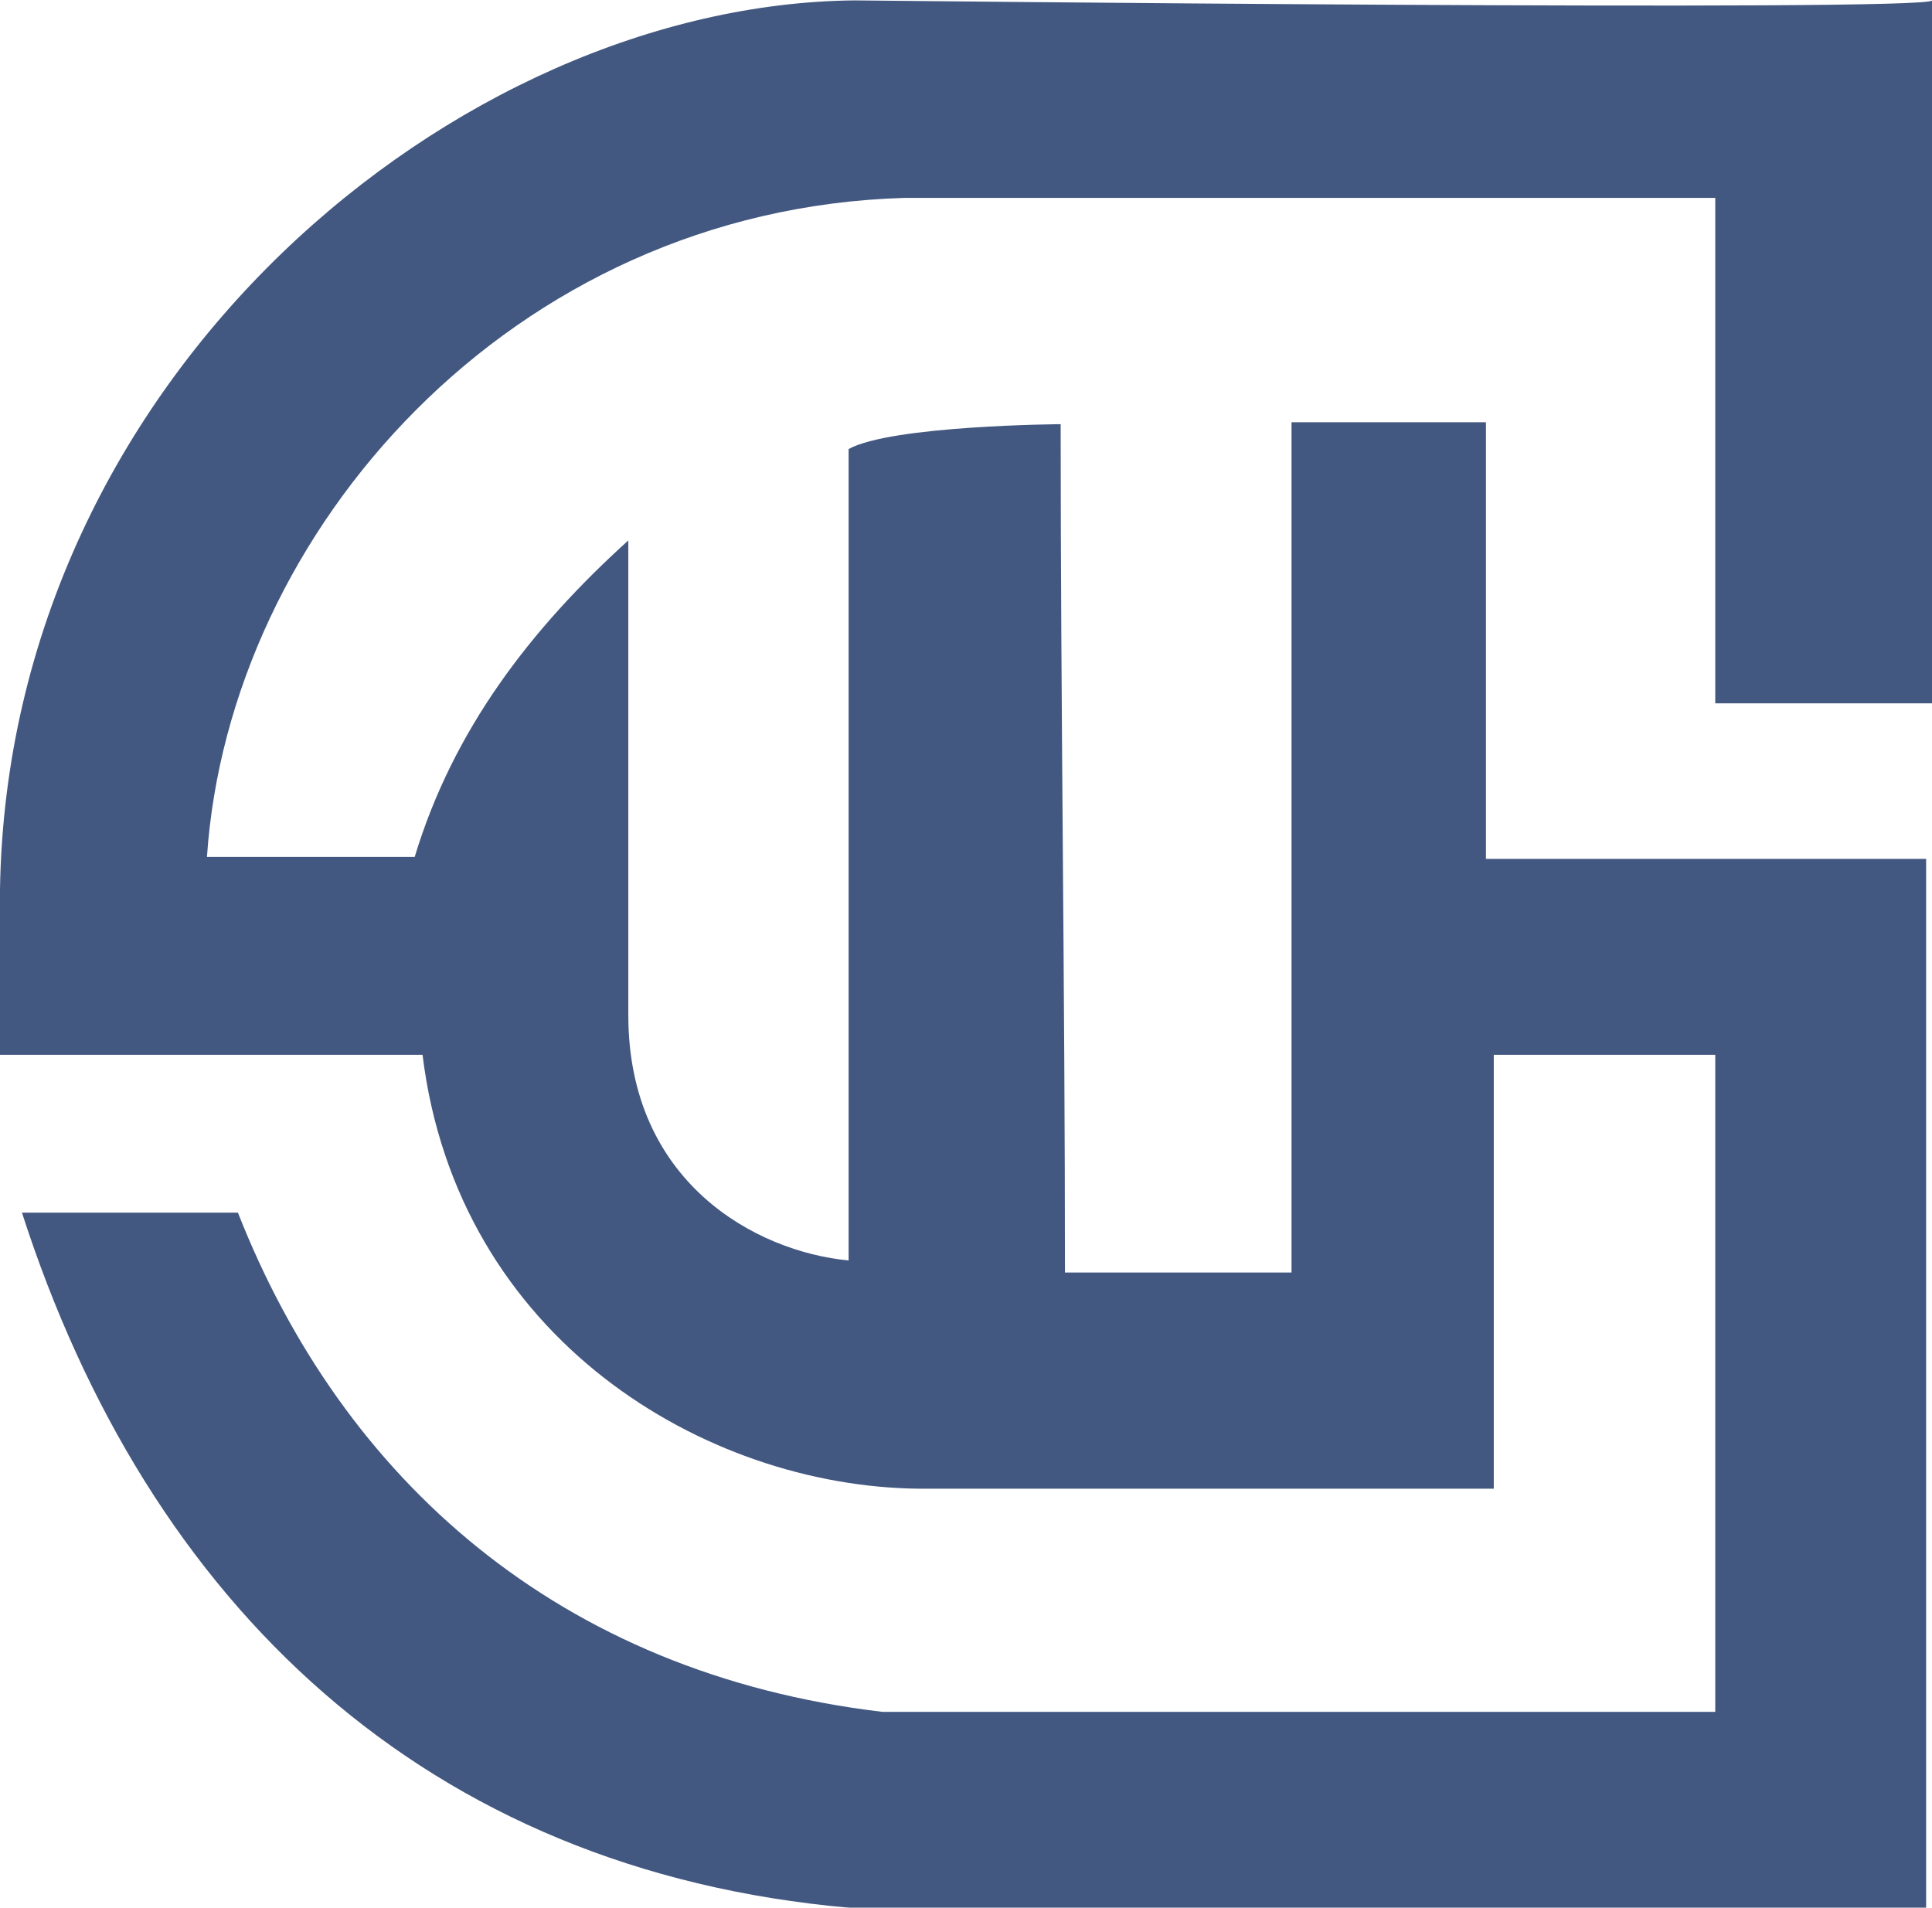 <svg xmlns="http://www.w3.org/2000/svg" width="560" height="553" fill="none"><g clip-path="url(#a)" opacity=".8"><path fill="#142E62" d="M430.708 122.388v126.558h127.588V553H246.314C123.27 542.181 42.946 465.097 6.362 351.499h62.601c30.335 77.197 92.936 133.545 186.781 144.702h241.428V305.745H432.98v125.769H266.196c-61.692-.677-133.609-43.276-143.721-125.769H0v-48.009C2.386 108.526 132.928 1.24 247.677.113c0 0 312.323 3.38 312.323 0v203.754h-62.828V57.362H262.106C148.038 60.743 66.35 154.056 59.988 248.382h60.215c11.134-36.851 33.629-66.152 61.919-91.734V294.25c0 48.346 36.811 68.519 63.851 71.111V130.164c12.384-6.874 61.465-7.212 61.465-7.212 0 80.127 1.249 165.776 1.249 245.903h65.669V122.388h56.466-.114Z"/></g><defs><clipPath id="a"><path fill="#fff" d="M560 553H0V0h560z"/></clipPath></defs></svg>